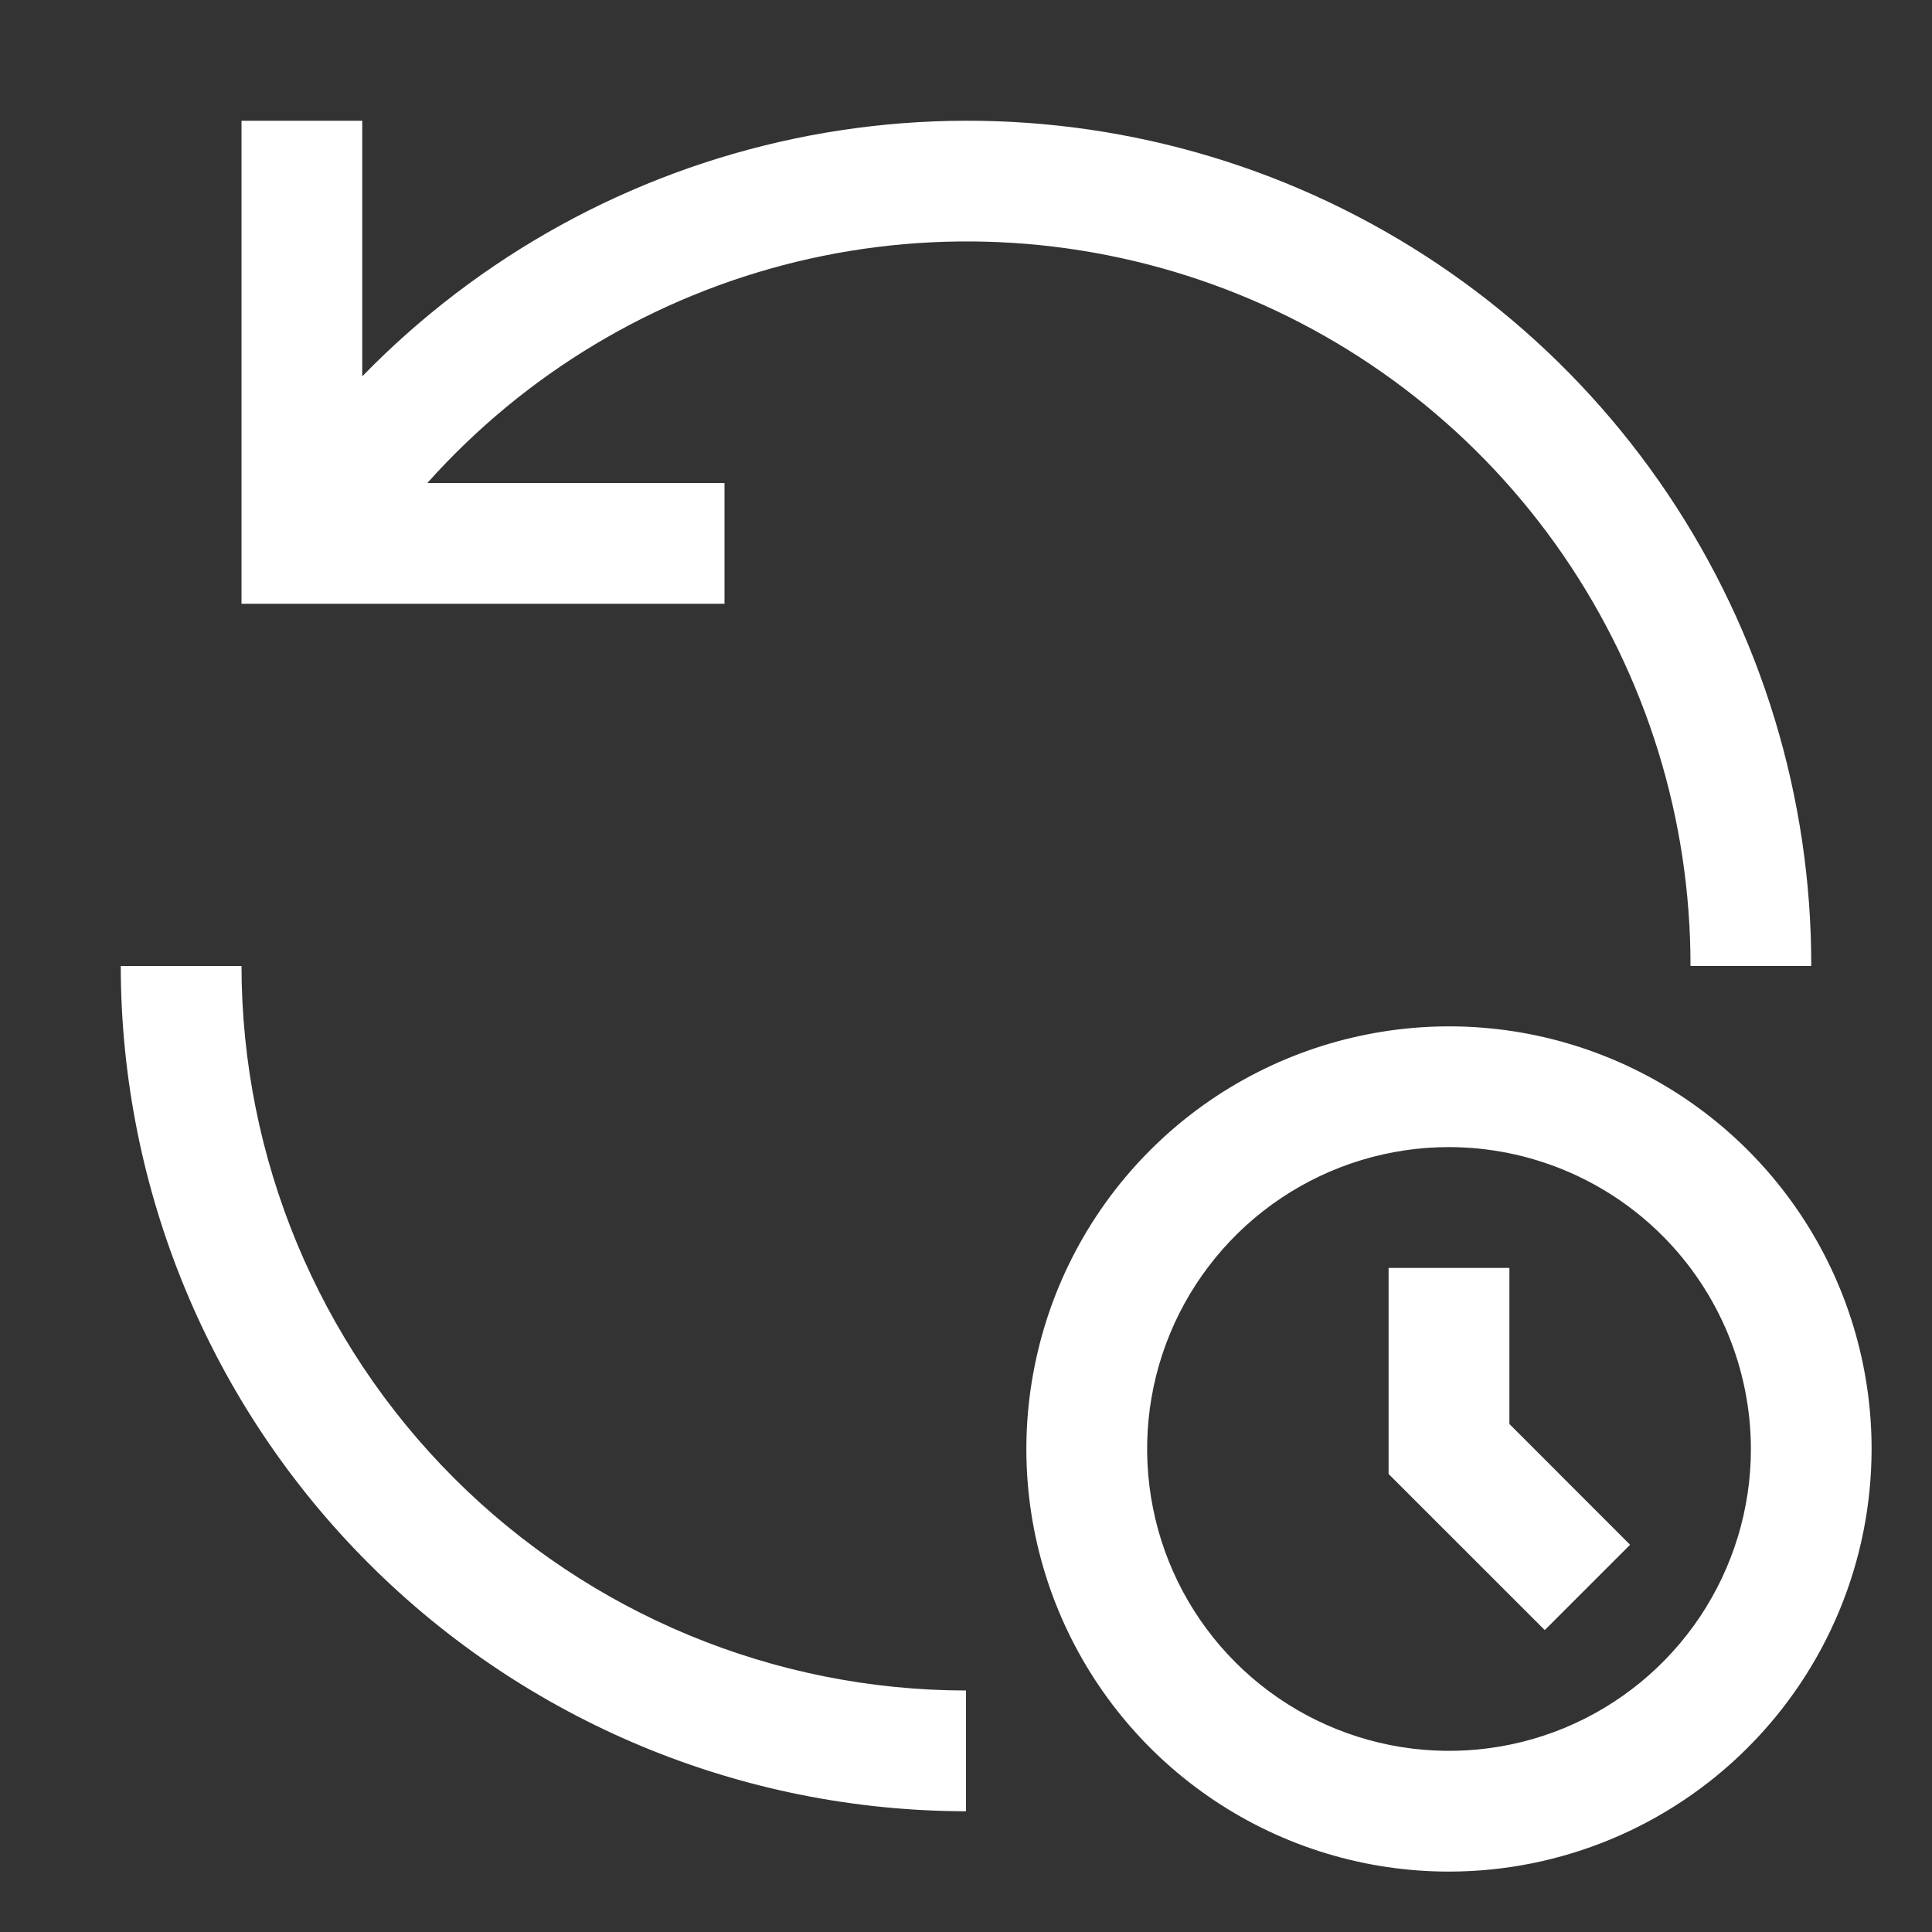 <svg width="30" height="30" viewBox="0 0 30 30" fill="none" xmlns="http://www.w3.org/2000/svg">
<rect x="0" y="0" width="30" height="30" fill="#333333" stroke="none"/>
<g id="carbon:update-now">
<path id="Vector" d="M25.312 23.987L23.438 22.112V19.688H21.562V22.888L23.987 25.312L25.312 23.987Z" fill="white"/>
<path id="Vector_2" d="M22.5 29.062C21.202 29.062 19.933 28.678 18.854 27.956C17.775 27.235 16.934 26.21 16.437 25.011C15.94 23.812 15.81 22.493 16.064 21.22C16.317 19.947 16.942 18.777 17.86 17.86C18.777 16.942 19.947 16.317 21.22 16.064C22.493 15.81 23.812 15.94 25.011 16.437C26.21 16.934 27.235 17.775 27.956 18.854C28.678 19.933 29.062 21.202 29.062 22.5C29.061 24.24 28.369 25.908 27.138 27.138C25.908 28.368 24.24 29.061 22.5 29.062ZM22.5 17.812C21.573 17.812 20.667 18.087 19.896 18.602C19.125 19.117 18.524 19.85 18.169 20.706C17.814 21.563 17.722 22.505 17.903 23.415C18.083 24.324 18.53 25.159 19.185 25.814C19.841 26.47 20.676 26.916 21.585 27.097C22.495 27.278 23.437 27.185 24.294 26.831C25.15 26.476 25.882 25.875 26.398 25.104C26.913 24.333 27.188 23.427 27.188 22.5C27.186 21.257 26.692 20.066 25.813 19.187C24.934 18.308 23.743 17.814 22.5 17.812ZM15 26.25C12.017 26.247 9.158 25.06 7.049 22.951C4.94 20.842 3.753 17.983 3.75 15H1.875C1.879 18.48 3.263 21.816 5.724 24.276C8.184 26.737 11.52 28.121 15 28.125V26.25ZM11.25 7.5H6.636C8.153 5.801 10.15 4.604 12.363 4.066C14.576 3.529 16.9 3.677 19.028 4.49C21.155 5.303 22.985 6.744 24.274 8.621C25.564 10.498 26.253 12.723 26.25 15H28.125C28.129 12.391 27.354 9.84 25.899 7.673C24.445 5.507 22.377 3.825 19.96 2.841C17.543 1.858 14.887 1.618 12.334 2.153C9.78 2.688 7.444 3.974 5.625 5.844V1.875H3.75V9.375H11.25V7.5Z" fill="white"/>
</g>
</svg>

